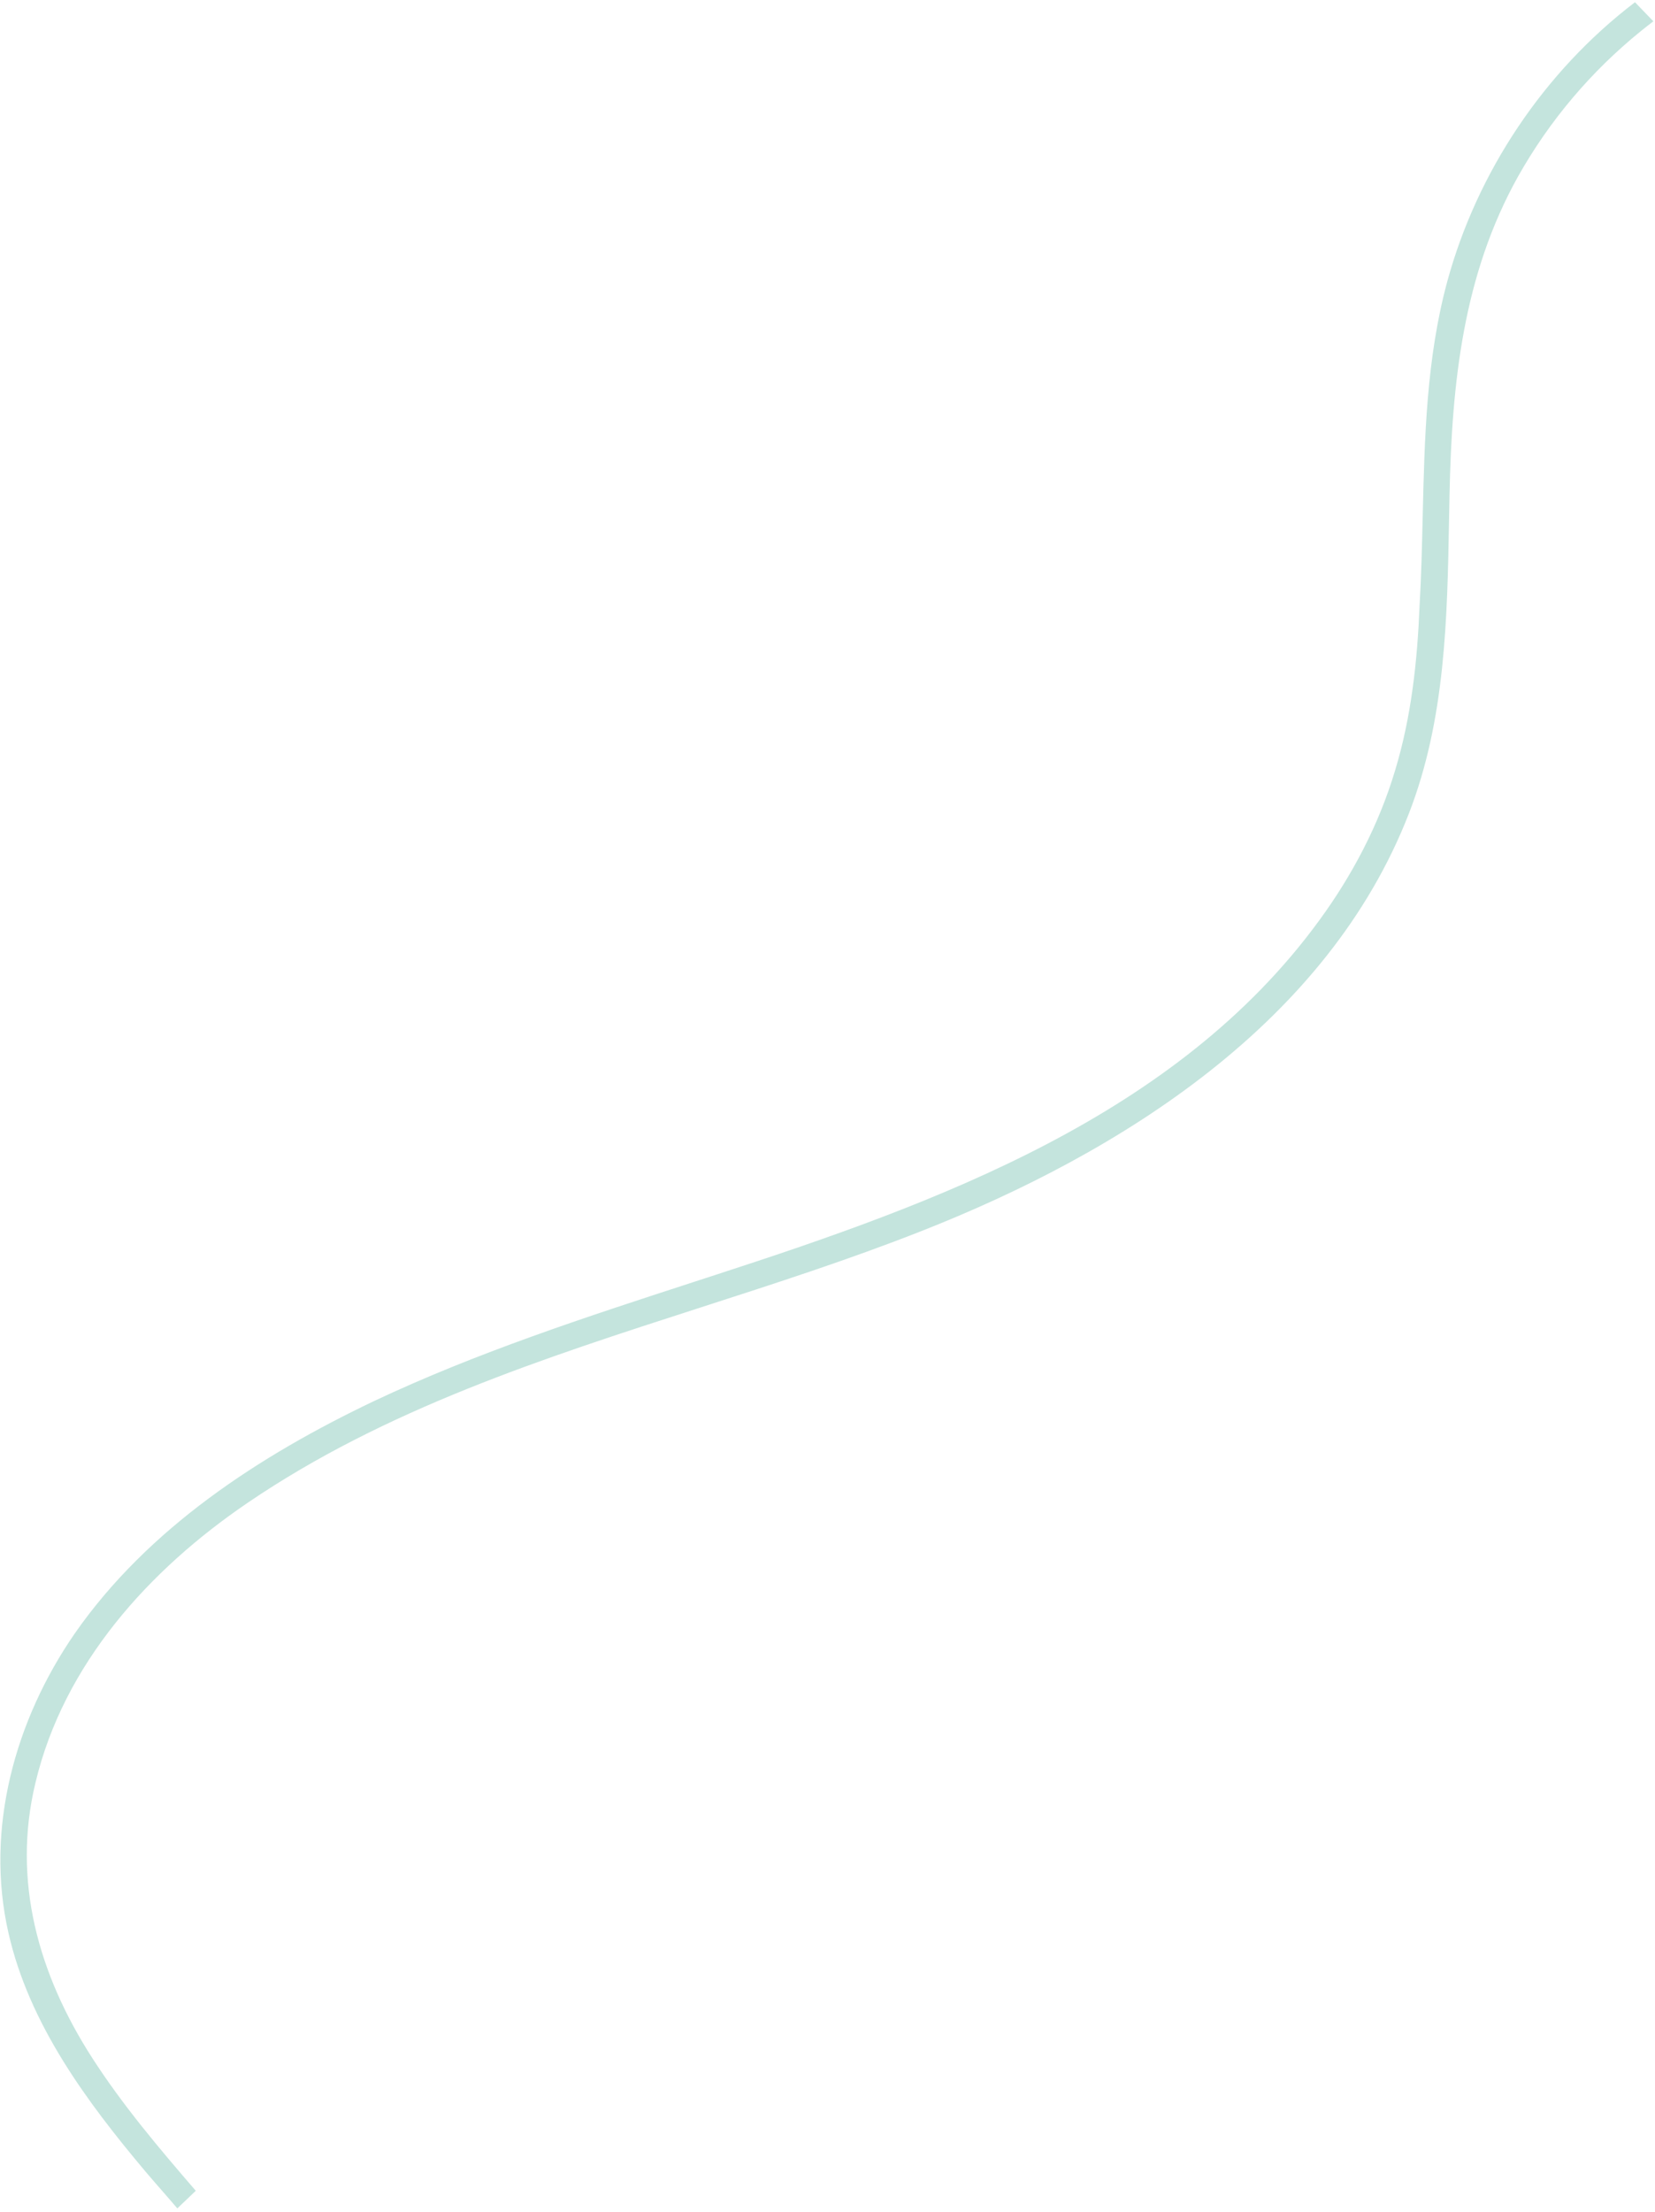 <svg xmlns="http://www.w3.org/2000/svg" width="319" height="426" viewBox="0 0 319 426" fill="none"><path fill-rule="evenodd" clip-rule="evenodd" d="M315.06 0.494C297.644 13.79 284.729 33.048 278.959 54.219C274.938 69.025 274.578 84.352 274.221 99.559C274.086 105.302 273.952 111.028 273.62 116.702C273.188 127.373 272.044 138.029 268.915 148.362C265.783 158.837 260.675 168.564 254.235 177.344C226.789 214.907 180.779 231.654 138.101 245.497C136.618 245.98 135.134 246.463 133.649 246.945C112.833 253.713 91.862 260.531 72.017 269.898C49.964 280.412 28.552 294.334 14.407 314.628C2.897 331.297 -2.94 352.255 1.627 372.292C5.605 389.842 16.679 404.778 28.136 418.378C29.143 419.565 30.151 420.717 31.158 421.87C31.512 422.274 31.866 422.679 32.22 423.085C32.874 423.835 33.528 424.591 34.181 425.361L37.736 421.968C30.649 413.761 23.635 405.485 17.776 396.384C7.437 380.331 2.26 362.262 6.846 343.33C12.294 320.526 28.671 302.399 47.787 289.421C74.235 271.437 104.693 261.618 135.078 251.822C149.365 247.216 163.636 242.615 177.465 237.173C216.188 221.977 255.967 196.9 271.59 156.621C278.604 138.522 278.956 119.2 279.304 100.075C279.333 98.512 279.361 96.95 279.393 95.39C279.835 73.898 281.972 53.007 292.606 33.986C298.68 23.189 306.735 13.703 316.31 5.963C317.092 5.332 317.883 4.712 318.685 4.104L315.133 0.425L315.06 0.494Z" fill="#C4E4DD"></path></svg>